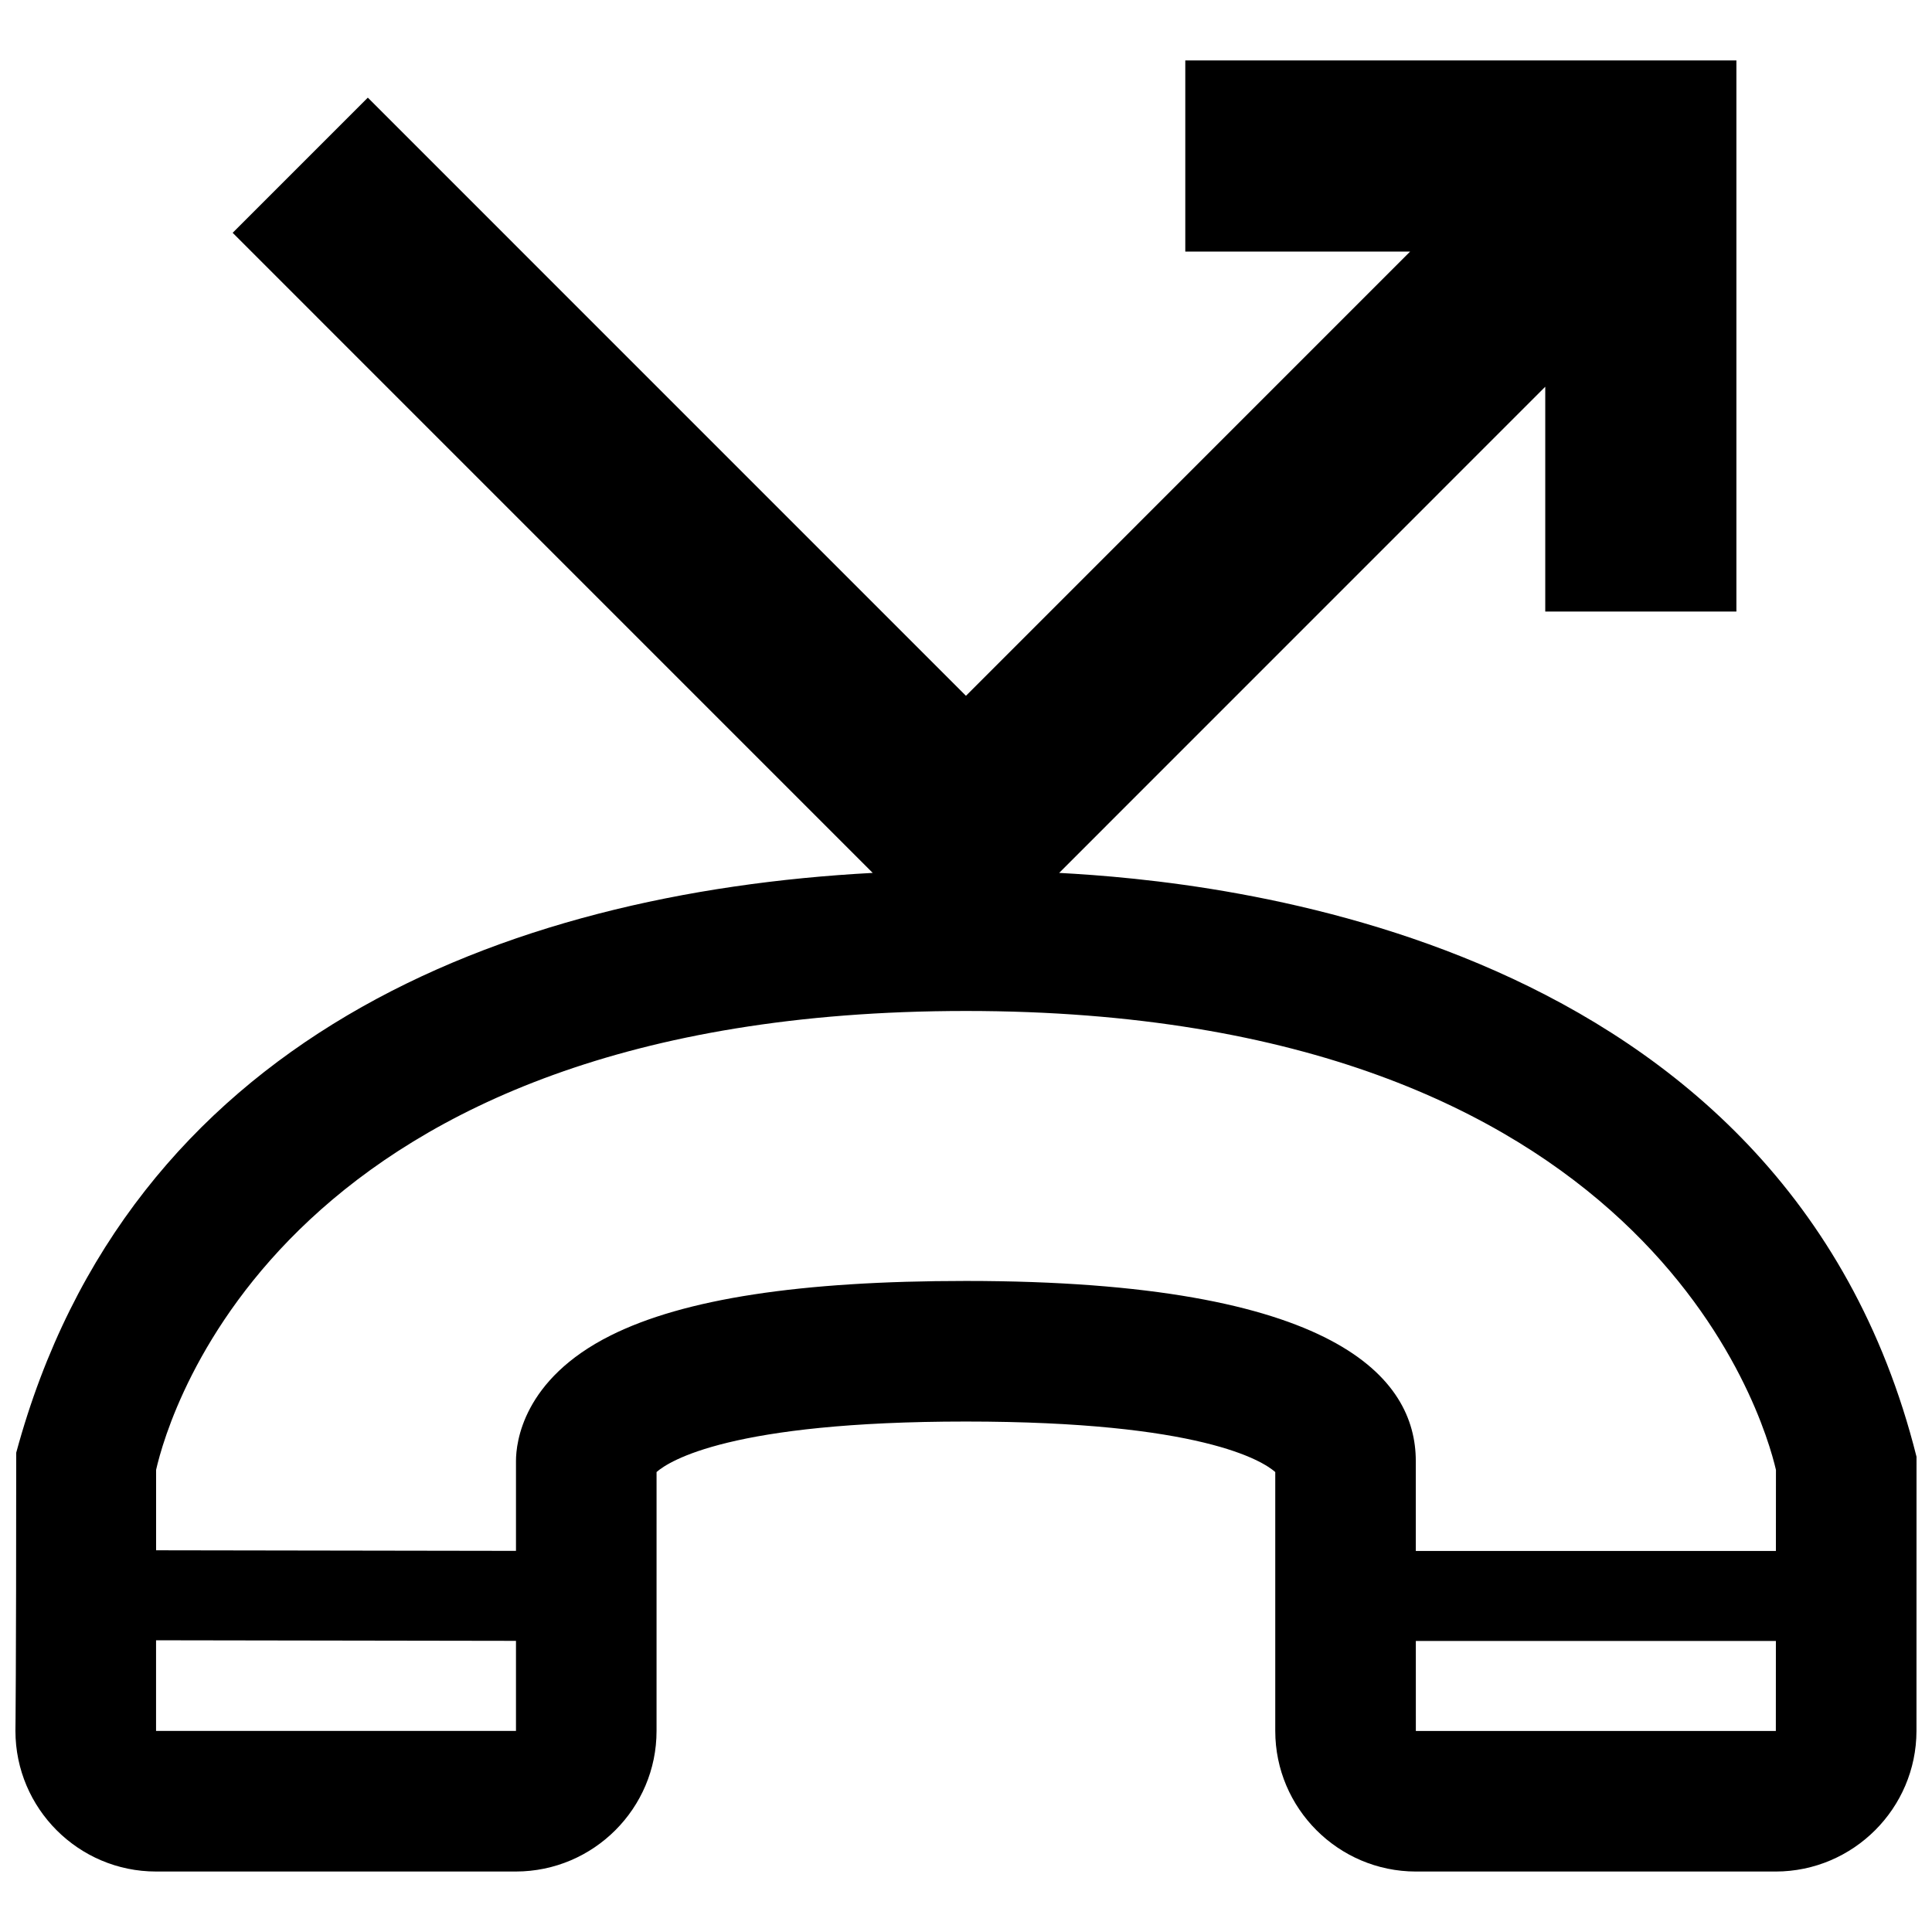 <?xml version="1.0" encoding="UTF-8"?>
<!-- Uploaded to: ICON Repo, www.iconrepo.com, Generator: ICON Repo Mixer Tools -->
<svg width="800px" height="800px" version="1.1" viewBox="144 144 512 512" xmlns="http://www.w3.org/2000/svg">
 <defs>
  <clipPath id="a">
   <path d="m148.09 160h503.81v480h-503.81z"/>
  </clipPath>
 </defs>
 <g clip-path="url(#a)">
  <path d="m148.09 602.71c0.016 20.551 16.73 37.262 37.266 37.262h95.371c20.574-0.035 37.281-16.75 37.266-37.262l0.004-68.605c3.371-2.961 19.688-13.383 81.965-13.383 62.297 0 78.621 10.418 81.996 13.383v68.613c0 20.504 16.703 37.223 37.242 37.258h95.406c20.516-0.035 37.227-16.727 37.281-37.223l0.012-72.695c-34.875-139.07-186.58-152.56-227.21-154.73l128.82-128.84v59.582h50.656v-146.06h-146.05v50.656h59.582l-117.71 117.73-158.51-158.52-35.82 35.82 169.62 169.63c-98.27 5.262-197.35 44.195-226.98 153.66 0 58.832-0.207 73.723-0.207 73.723zm371.12-23.844h95.418l-0.012 23.852h-95.402zm-119.25-95.402c-43.898 0-74.691 4.727-94.125 14.445-23.301 11.645-25.094 28.414-25.094 33.262v23.824l-95.375-0.152v-21.305c3.367-14.832 33.902-121.61 214.62-121.62 180.38 0 211.36 107.42 214.66 121.62l-0.012 21.477h-95.43l-0.004-23.844c-0.004-21.754-20.68-47.707-119.24-47.707zm-119.22 119.25h-95.383v-24.023l95.383 0.152z"/>
 </g>
</svg>